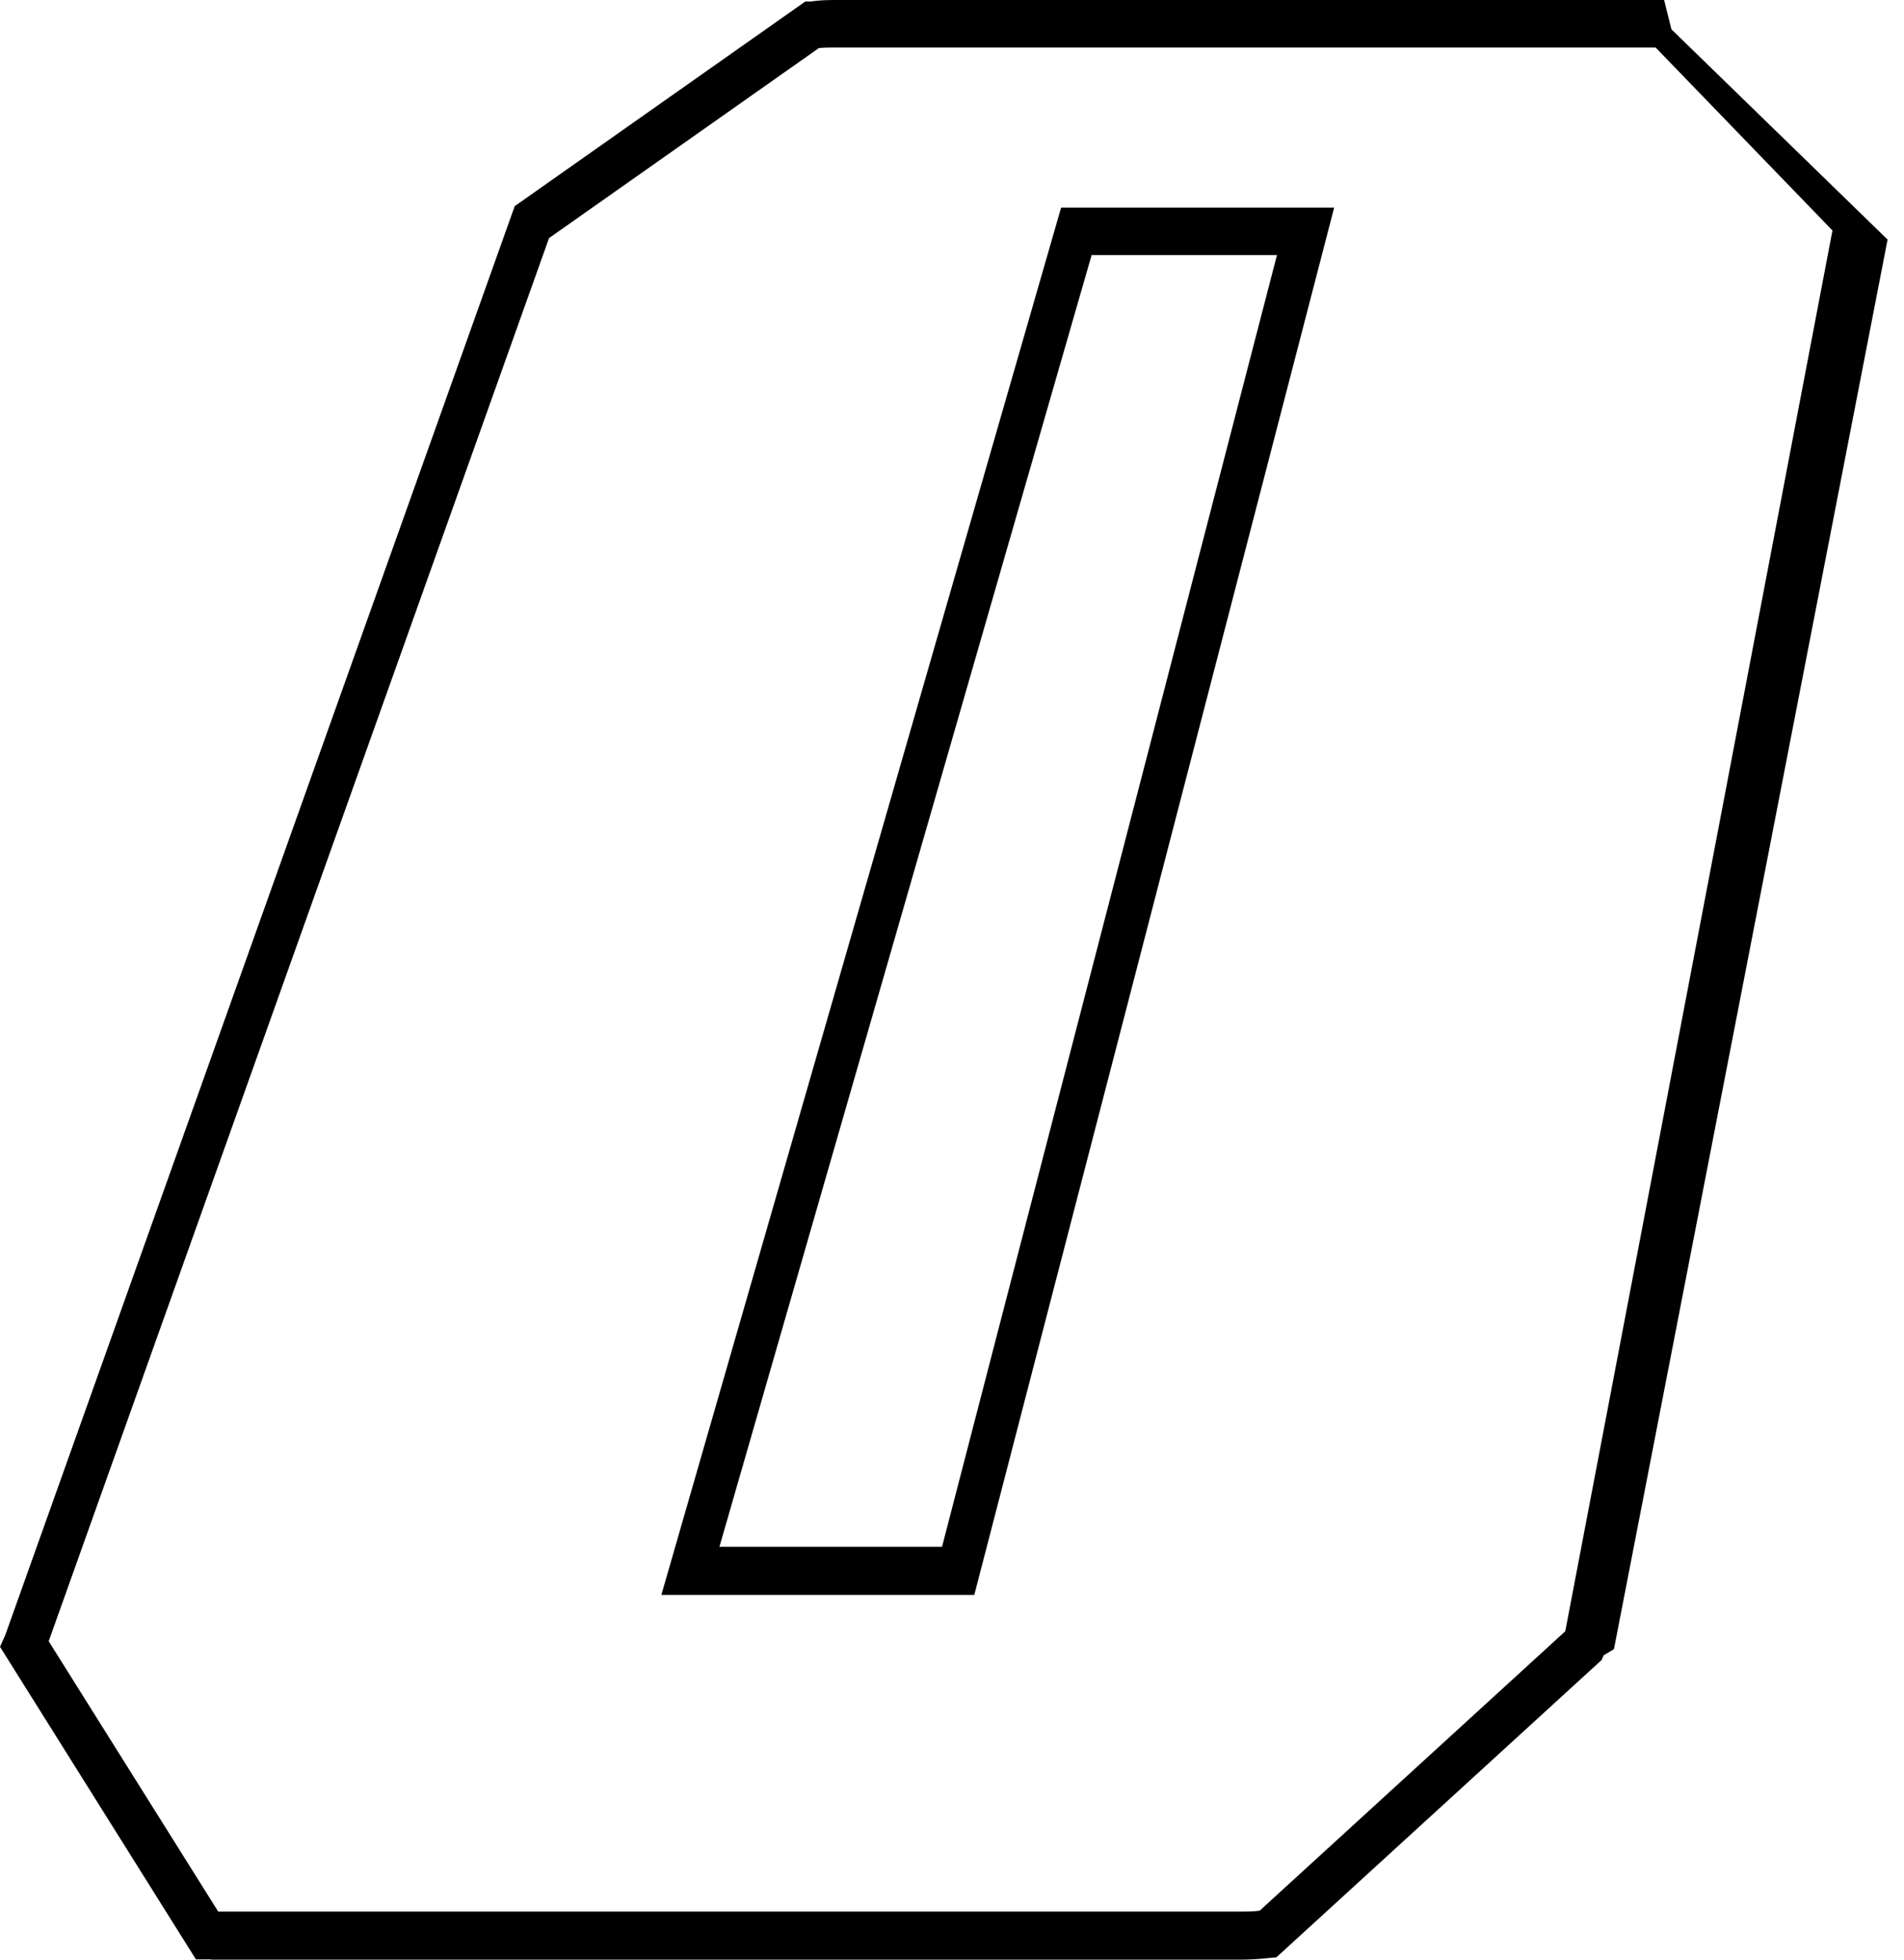 <?xml version="1.0" encoding="utf-8"?>
<svg xmlns="http://www.w3.org/2000/svg" fill="none" height="100%" overflow="visible" preserveAspectRatio="none" style="display: block;" viewBox="0 0 101 104" width="100%">
<path d="M11.202 103.957C11.015 103.957 10.968 103.957 10.968 103.957H10.393L0 87.372L0.28 86.75L27.304 10.937L42.721 0.078H43.002C43.437 0.016 43.873 0 44.324 0H88.103C88.243 0 88.275 0 88.275 0L88.663 1.556L100.129 12.711L85.614 87.497L85.07 87.823L84.961 88.072L67.707 103.848L67.365 103.879C66.82 103.941 66.276 103.972 65.731 103.972H31.053H11.202V103.957ZM31.053 101.421H65.731C66.089 101.421 66.463 101.421 66.82 101.374L83.032 86.548L97.205 12.228L87.823 2.52H44.308C44.013 2.52 43.717 2.52 43.437 2.551L29.124 12.633L2.583 87.077L11.575 101.421H31.053ZM35.083 84.618L56.288 11.015H69.263H70.772L51.683 84.618H35.083ZM38.179 82.067H49.971L67.738 13.535H57.906L38.163 82.067H38.179Z" fill="black" id="Vector"/>
</svg>